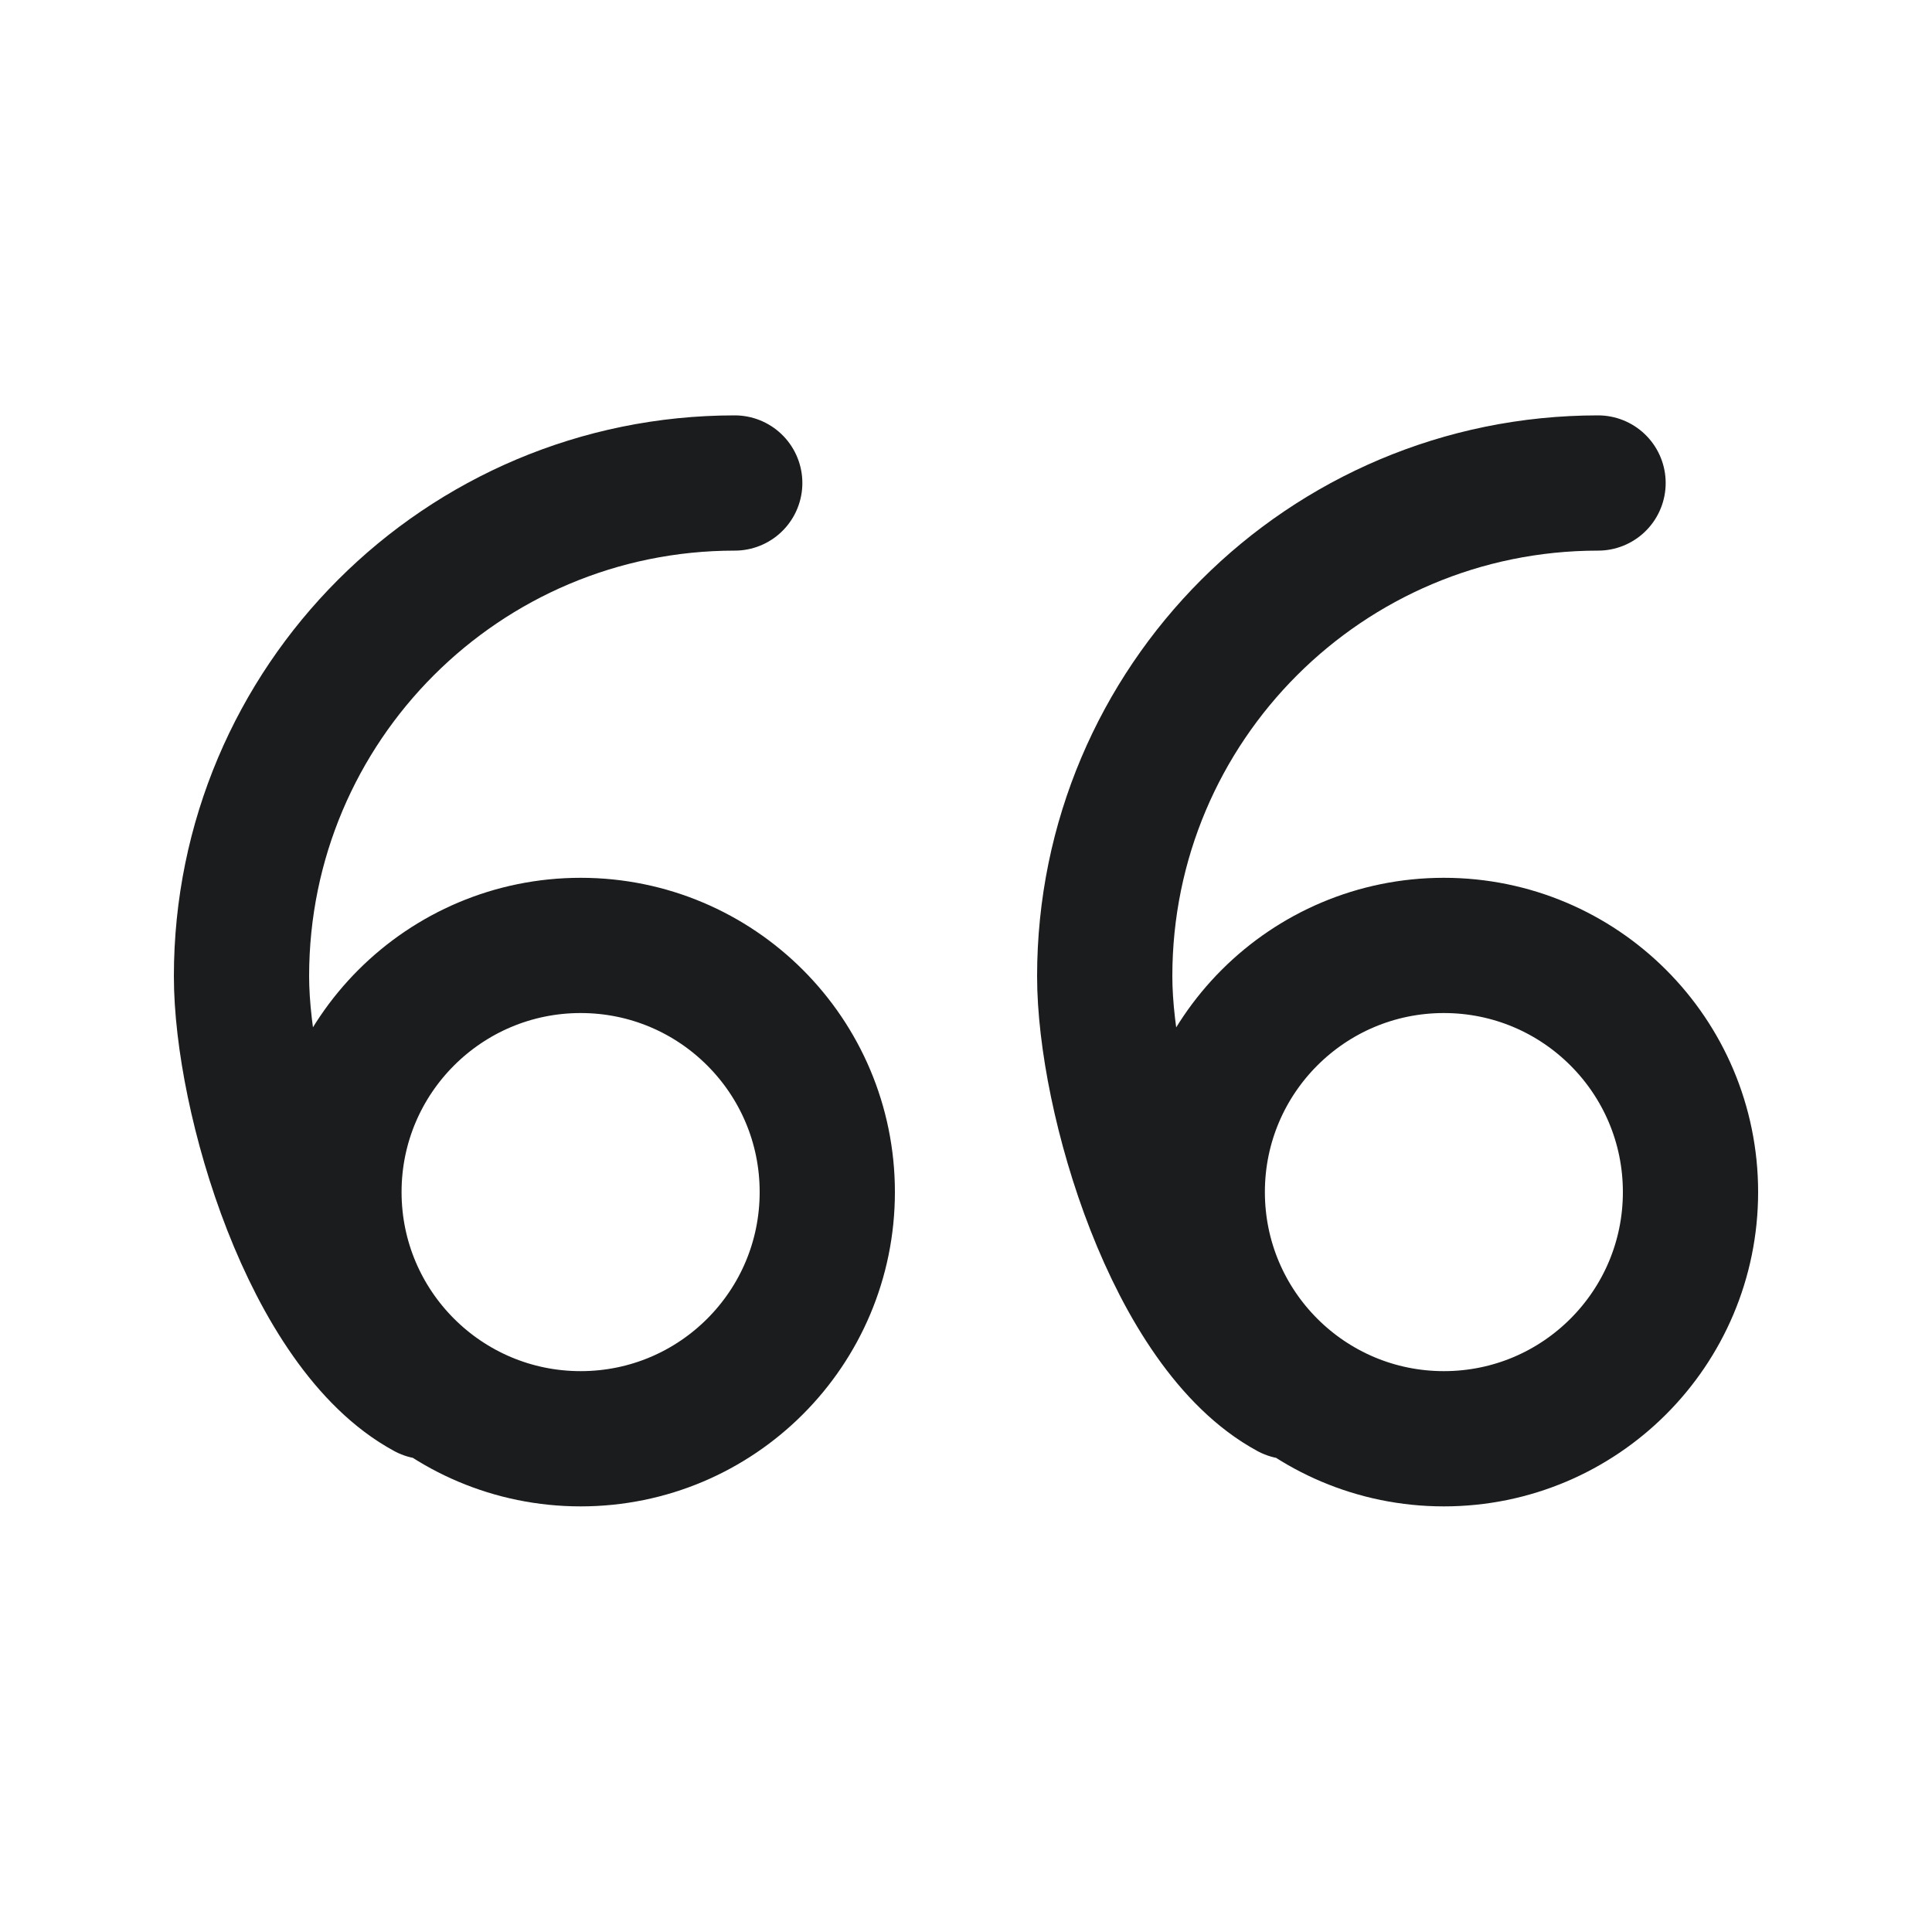 <svg width="20" height="20" viewBox="0 0 20 20" fill="none" xmlns="http://www.w3.org/2000/svg">
<path d="M16.543 5C13.722 5 11.436 7.286 11.436 10.106C11.436 11.356 12.142 13.753 13.351 14.406M7.606 5C4.786 5 2.5 7.286 2.5 10.106C2.5 11.356 3.206 13.753 4.415 14.406M17.5 12.34C17.5 13.751 16.357 14.894 14.947 14.894C13.537 14.894 12.394 13.751 12.394 12.34C12.394 10.93 13.537 9.787 14.947 9.787C16.357 9.787 17.5 10.93 17.5 12.34ZM8.564 12.34C8.564 13.751 7.421 14.894 6.011 14.894C4.601 14.894 3.457 13.751 3.457 12.34C3.457 10.93 4.601 9.787 6.011 9.787C7.421 9.787 8.564 10.93 8.564 12.34Z" stroke="#1A1C1D" stroke-width="1.4" stroke-linecap="round" stroke-linejoin="round"/>
</svg>
